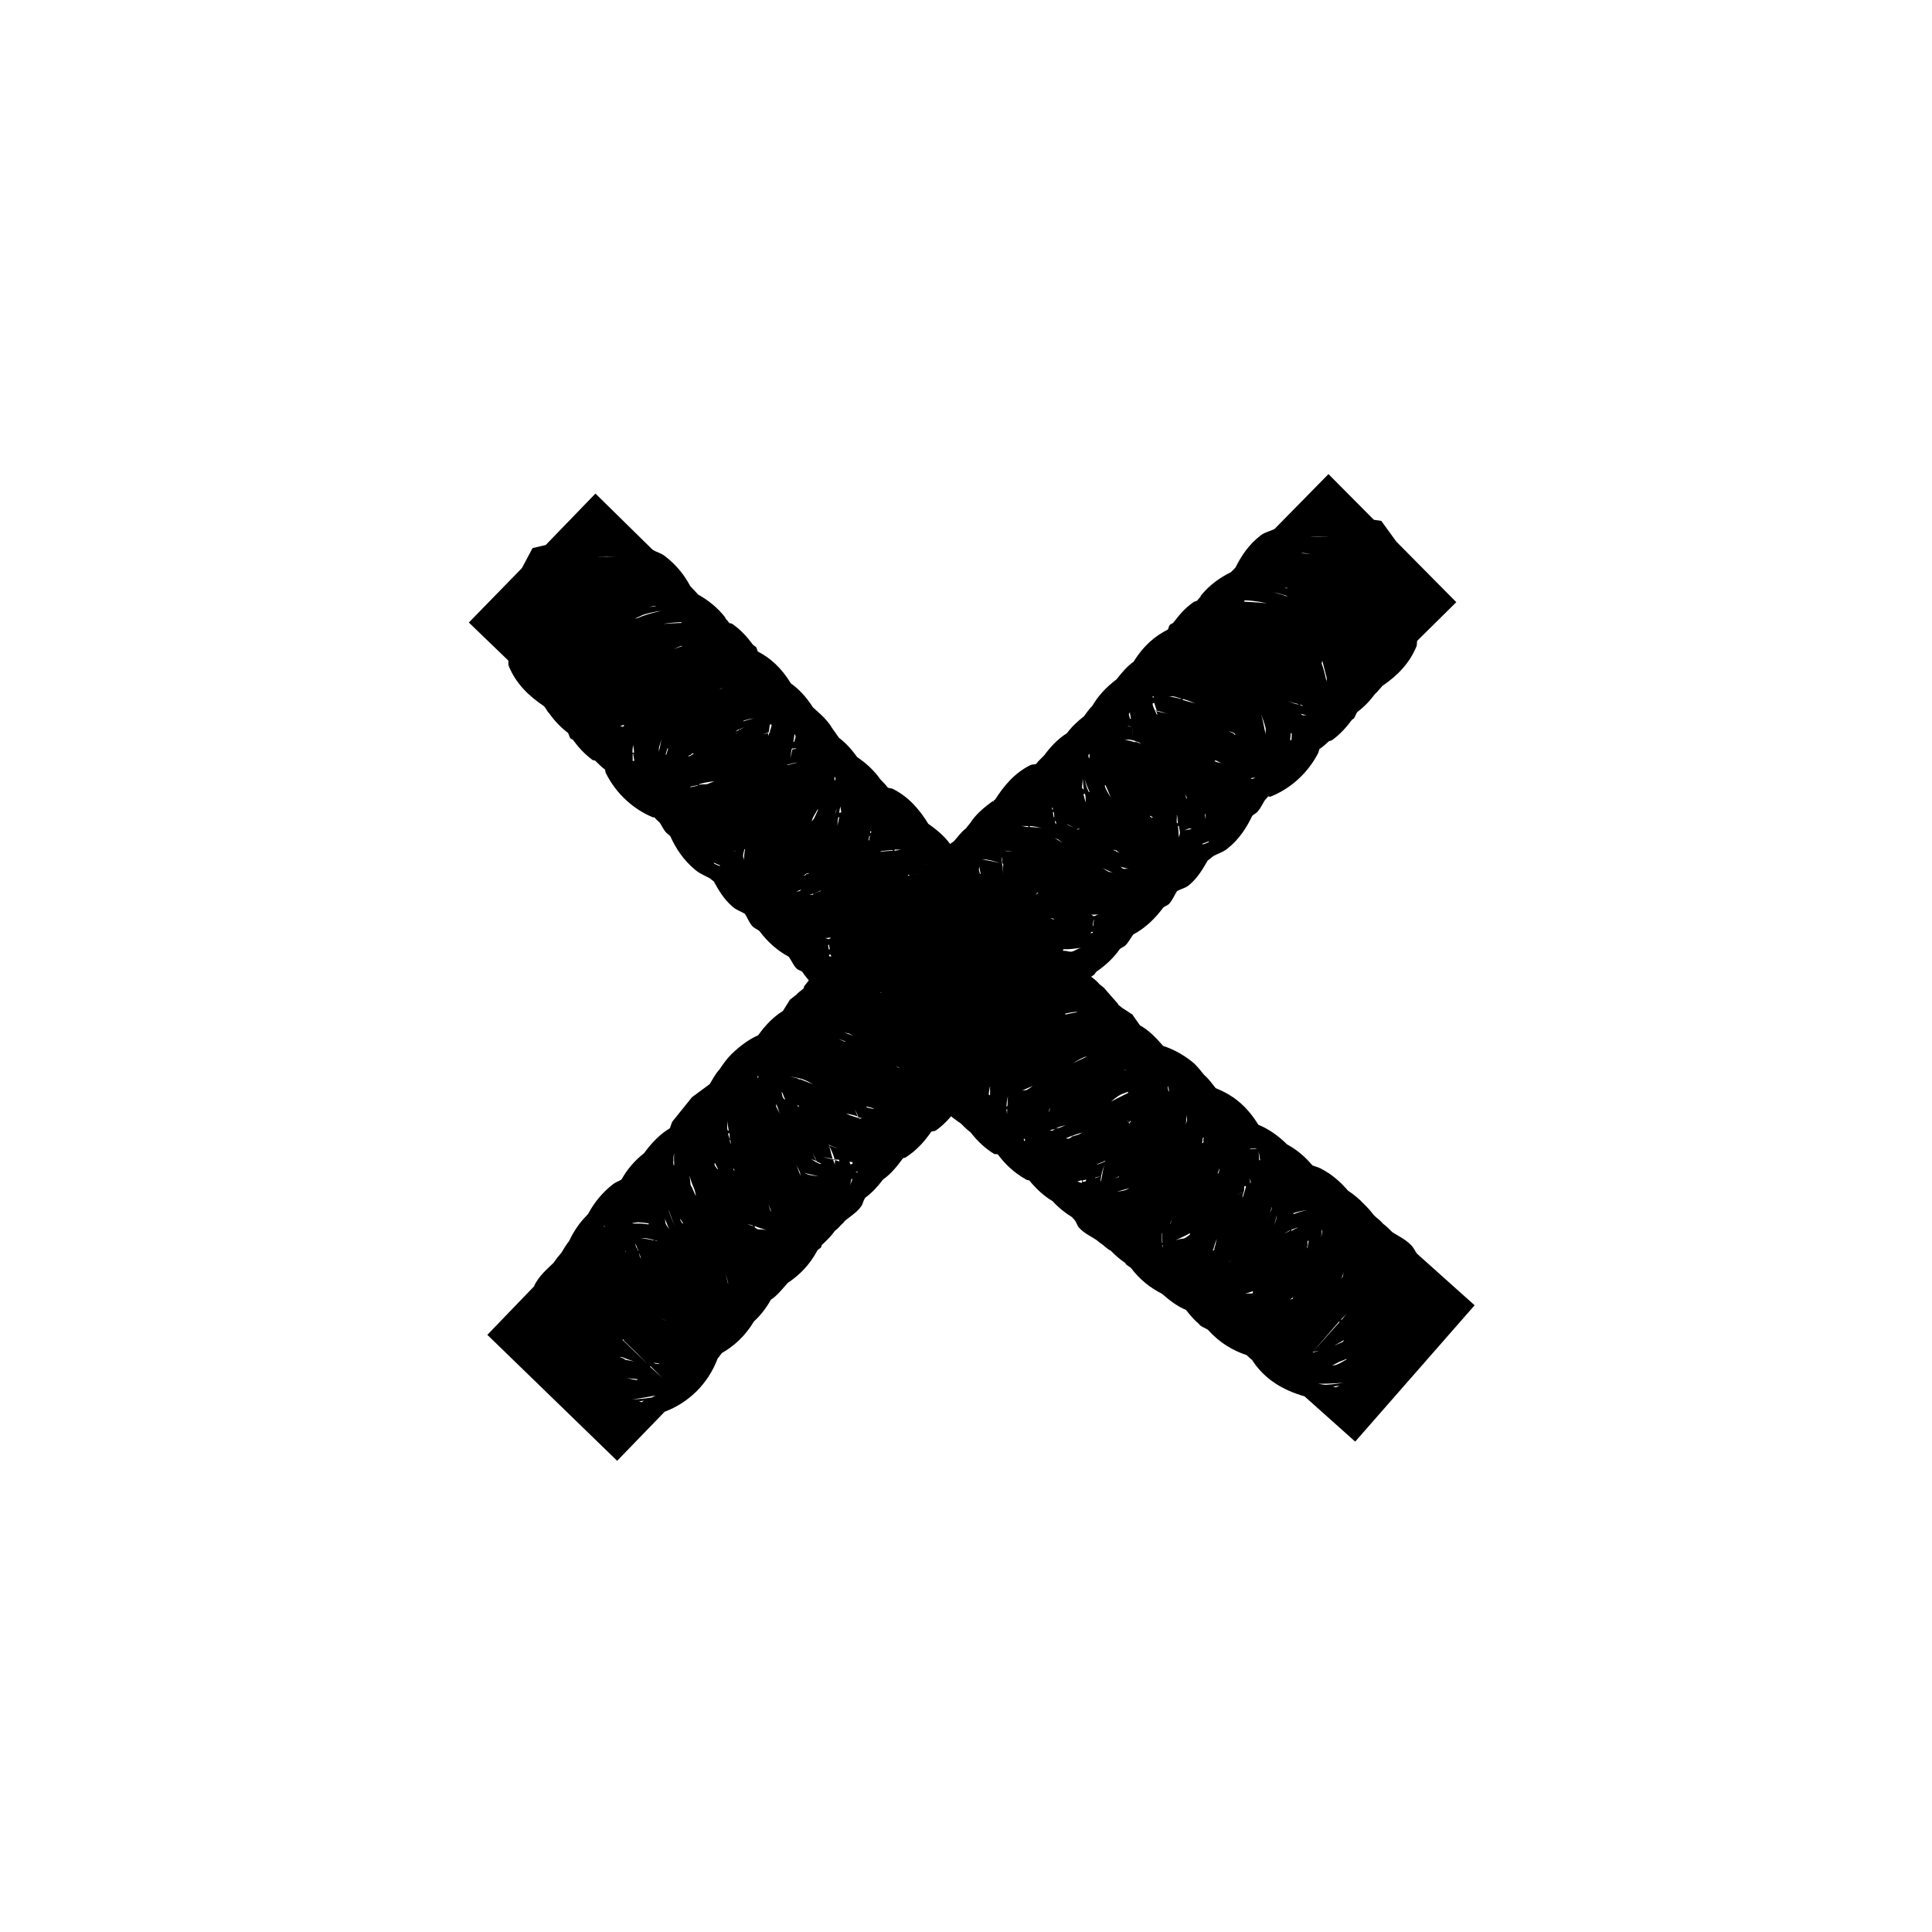 <?xml version="1.0" encoding="UTF-8"?> <svg xmlns="http://www.w3.org/2000/svg" width="64" height="64" viewBox="0 0 64 64" fill="none"><path d="M42.222 17.522C42.086 17.594 41.908 17.625 41.77 17.729C41.362 18.038 41.113 18.428 40.927 18.801L40.775 18.954C40.437 19.124 40.081 19.355 39.774 19.738L39.767 19.77C39.726 19.81 39.693 19.856 39.654 19.898C39.623 19.918 39.575 19.921 39.543 19.942C39.253 20.138 39.052 20.388 38.869 20.626C38.84 20.66 38.779 20.667 38.751 20.703C38.716 20.746 38.714 20.814 38.683 20.857C38.264 21.068 37.881 21.385 37.554 21.918C37.341 22.069 37.171 22.268 36.985 22.507C36.619 22.779 36.365 23.073 36.184 23.384C36.072 23.492 35.993 23.617 35.905 23.731C35.704 23.888 35.512 24.061 35.344 24.287C35.017 24.498 34.787 24.756 34.59 25.023C34.498 25.121 34.4 25.201 34.326 25.304C34.267 25.329 34.19 25.317 34.13 25.347C33.596 25.612 33.244 26.049 32.967 26.485L32.928 26.51C32.912 26.534 32.909 26.564 32.894 26.588L32.908 26.523C32.576 26.759 32.314 26.989 32.135 27.271C32.086 27.33 32.038 27.384 31.996 27.444C31.836 27.562 31.723 27.733 31.599 27.867C31.468 27.957 31.335 28.051 31.21 28.172C31.002 28.335 30.823 28.533 30.661 28.748C30.569 28.808 30.498 28.894 30.41 28.965C30.154 29.139 29.93 29.368 29.716 29.663C29.582 29.748 29.471 29.871 29.34 29.988C29.127 30.111 28.913 30.274 28.708 30.478C28.559 30.628 28.441 30.785 28.337 30.94C28.131 31.08 27.985 31.298 27.807 31.504C27.605 31.659 27.395 31.789 27.247 31.976L27.082 32.109L26.637 32.674L26.623 32.739C26.539 32.815 26.446 32.874 26.373 32.956L26.169 33.115L25.935 33.489C25.637 33.673 25.368 33.94 25.116 34.294C24.818 34.425 24.524 34.636 24.234 34.917C24.07 35.077 23.948 35.257 23.836 35.424C23.698 35.572 23.61 35.749 23.509 35.913L22.924 36.345L22.273 37.154C22.236 37.224 22.221 37.303 22.192 37.373C21.872 37.565 21.59 37.848 21.333 38.205C21.022 38.444 20.783 38.73 20.584 39.077C20.5 39.129 20.399 39.157 20.315 39.222C19.941 39.511 19.675 39.852 19.493 40.196C19.476 40.215 19.463 40.236 19.446 40.254C19.218 40.482 19.016 40.76 18.854 41.109C18.754 41.233 18.675 41.365 18.6 41.495C18.508 41.598 18.422 41.707 18.341 41.829C18.125 42.039 17.87 42.25 17.705 42.572L17.698 42.605L16.144 44.218L20.444 48.391L22.018 46.765C22.804 46.471 23.457 45.85 23.777 44.993C23.83 44.943 23.864 44.876 23.916 44.82C24.311 44.591 24.682 44.265 24.973 43.777C25.187 43.578 25.377 43.342 25.538 43.052C25.747 42.92 25.905 42.709 26.099 42.495C26.488 42.239 26.828 41.892 27.079 41.419C27.114 41.379 27.171 41.355 27.205 41.311L27.219 41.246C27.388 41.09 27.542 40.94 27.662 40.766C27.767 40.699 27.837 40.59 27.939 40.504C27.956 40.485 27.971 40.465 27.986 40.446C28.158 40.294 28.38 40.174 28.534 39.954C28.583 39.883 28.594 39.793 28.635 39.722L28.662 39.677C28.882 39.517 29.07 39.311 29.25 39.075C29.506 38.894 29.708 38.65 29.912 38.371C29.939 38.355 29.977 38.357 30.003 38.34C30.384 38.094 30.647 37.784 30.849 37.489C30.887 37.466 30.955 37.479 30.993 37.453C31.325 37.224 31.551 36.938 31.741 36.665C31.84 36.583 31.93 36.499 32.018 36.403C32.359 36.149 32.641 35.888 32.825 35.578C32.893 35.501 32.996 35.455 33.056 35.373C33.316 35.213 33.506 34.943 33.737 34.657C33.807 34.597 33.867 34.541 33.928 34.478C34.302 34.231 34.672 33.936 34.919 33.506L34.934 33.441C35.102 33.303 35.268 33.17 35.402 33C35.607 32.868 35.774 32.685 35.957 32.476L36.233 32.298C36.269 32.266 36.291 32.218 36.326 32.183C36.641 31.971 36.897 31.72 37.099 31.435C37.151 31.392 37.226 31.369 37.276 31.321C37.39 31.212 37.454 31.069 37.542 30.955C37.941 30.743 38.263 30.43 38.532 30.067C38.586 30.016 38.676 29.998 38.729 29.94C38.846 29.812 38.903 29.653 38.989 29.522C39.111 29.447 39.269 29.422 39.389 29.321C39.68 29.076 39.85 28.776 40.007 28.505C40.076 28.462 40.128 28.407 40.192 28.359C40.335 28.282 40.508 28.231 40.651 28.119C41.051 27.805 41.299 27.41 41.481 27.027C41.535 26.973 41.614 26.942 41.666 26.881C41.762 26.767 41.827 26.623 41.9 26.508C41.941 26.465 41.975 26.423 42.012 26.38L42.077 26.394C42.727 26.138 43.304 25.641 43.661 24.957C43.684 24.913 43.689 24.858 43.709 24.814C43.816 24.741 43.915 24.654 44.018 24.559C44.05 24.538 44.098 24.539 44.13 24.516C44.406 24.315 44.614 24.077 44.784 23.844L44.843 23.806C44.895 23.746 44.912 23.654 44.957 23.593C45.184 23.419 45.374 23.226 45.546 22.992C45.64 22.911 45.711 22.811 45.791 22.723C46.258 22.405 46.684 21.997 46.924 21.409C46.947 21.352 46.928 21.282 46.947 21.227L48.242 19.948L46.253 17.939L45.757 17.255L45.51 17.218L44.007 15.705L42.222 17.522ZM20.887 46.35C21.018 46.361 21.332 46.299 21.728 46.227C21.672 46.245 21.63 46.282 21.577 46.296C21.253 46.348 20.998 46.359 20.887 46.35ZM21.335 46.396C21.309 46.401 21.281 46.443 21.256 46.447C21.225 46.451 21.19 46.422 21.159 46.426C21.218 46.422 21.273 46.403 21.335 46.396ZM21.549 45.255L21.939 45.645L21.529 45.268L21.549 45.255ZM20.736 45.639C20.849 45.67 20.984 45.665 21.132 45.691L21.093 45.716C20.954 45.702 20.837 45.662 20.736 45.639ZM21.642 45.14C21.695 45.152 21.755 45.151 21.823 45.162L21.836 45.182C21.795 45.184 21.757 45.173 21.719 45.174C21.69 45.169 21.667 45.145 21.642 45.14ZM20.678 44.422L21.043 44.773L21.446 45.182L20.633 44.395L20.653 44.383L20.678 44.422ZM20.676 44.981C20.757 45.02 20.87 45.054 21.005 45.103C20.851 45.064 20.731 45.053 20.681 45.033L20.701 45.02L20.676 44.981ZM20.676 44.981L20.701 45.02C20.612 44.985 20.527 44.953 20.514 44.946C20.534 44.956 20.605 44.947 20.676 44.981ZM24.117 42.489L24.122 42.541C24.083 42.385 24.054 42.254 24.018 42.162C24.044 42.228 24.084 42.341 24.117 42.489ZM21.881 43.649C21.939 43.676 22.005 43.728 22.093 43.763C21.996 43.73 21.931 43.671 21.881 43.649ZM20.653 44.383L20.633 44.395L20.621 44.376L20.64 44.363L20.653 44.383ZM28.236 39.059C28.222 39.133 28.175 39.201 28.155 39.279C28.175 39.2 28.191 39.126 28.204 39.052L28.236 39.059ZM28.409 38.808L28.402 38.84L28.338 38.826C28.362 38.824 28.384 38.811 28.409 38.808ZM24.999 40.612C25.1 40.657 25.23 40.7 25.393 40.748C25.252 40.716 25.141 40.733 25.095 40.717C25.062 40.706 25.033 40.675 25.005 40.664L24.999 40.612ZM28.239 38.5L28.244 38.552C28.219 38.551 28.195 38.572 28.173 38.57L28.16 38.55C28.156 38.525 28.146 38.502 28.142 38.479C28.175 38.483 28.204 38.497 28.239 38.5ZM24.772 40.562C24.782 40.567 24.854 40.56 24.934 40.597L24.947 40.617C24.868 40.583 24.797 40.575 24.772 40.562ZM25.459 39.898C25.484 39.945 25.502 40.02 25.534 40.1L25.54 40.152C25.488 40.051 25.486 39.942 25.447 39.878L25.459 39.898ZM27.119 38.969C26.965 38.944 26.839 38.932 26.776 38.911C26.708 38.889 26.669 38.858 26.653 38.851C26.733 38.886 26.903 38.909 27.119 38.969ZM27.449 37.921C27.534 37.958 27.63 37.999 27.746 38.037C27.647 38.012 27.537 37.968 27.461 37.941C27.515 38.051 27.595 38.211 27.649 38.406C27.695 38.419 27.746 38.409 27.798 38.421L27.804 38.473C27.751 38.463 27.708 38.437 27.662 38.425C27.67 38.456 27.644 38.52 27.659 38.594C27.64 38.529 27.617 38.47 27.597 38.411C27.432 38.365 27.312 38.344 27.26 38.321C27.31 38.343 27.43 38.344 27.584 38.392C27.516 38.201 27.504 38.026 27.449 37.921ZM27.597 38.411L27.662 38.425L27.649 38.406L27.584 38.392L27.597 38.411ZM27 38.349C27.01 38.369 27.029 38.417 27.056 38.48C27.104 38.502 27.154 38.525 27.211 38.548L27.159 38.554C27.016 38.502 26.915 38.417 26.856 38.386C26.902 38.411 26.969 38.426 27.043 38.461C26.994 38.369 26.96 38.288 26.924 38.231C26.943 38.265 26.975 38.301 27 38.349ZM26.491 38.816C26.506 38.847 26.506 38.901 26.528 38.959C26.455 38.814 26.423 38.672 26.372 38.586C26.391 38.618 26.44 38.704 26.491 38.816ZM31.042 35.276C31.054 35.349 31.083 35.432 31.09 35.523L31.038 35.529C31.028 35.434 31.024 35.347 31.009 35.269L31.042 35.276ZM21.256 41.681L21.237 41.694C21.238 41.697 21.22 41.678 21.199 41.635C21.188 41.612 21.188 41.557 21.162 41.491C21.21 41.581 21.218 41.663 21.237 41.694L21.316 41.643L21.321 41.696L21.256 41.681ZM28.555 37.042C28.532 37.036 28.502 37.066 28.483 37.06L28.438 37.034L28.426 37.014C28.464 37.032 28.513 37.024 28.555 37.042ZM21.321 41.696L21.316 41.643L21.256 41.681L21.321 41.696ZM28.724 36.655C28.783 36.682 28.858 36.686 28.931 36.717L28.944 36.736C28.852 36.713 28.77 36.706 28.717 36.687L28.704 36.667L28.724 36.655ZM28.445 37.001L28.438 37.034C28.29 36.987 28.176 36.957 28.122 36.931C28.063 36.903 28.019 36.882 27.999 36.87C28.066 36.909 28.247 36.911 28.445 37.001ZM28.42 36.962L28.426 37.014C28.377 36.904 28.34 36.805 28.3 36.732C28.33 36.789 28.38 36.864 28.42 36.962ZM21.708 41.084C21.738 41.093 21.762 41.11 21.786 41.118L21.721 41.104L21.708 41.084ZM22.628 40.521L22.608 40.533C22.591 40.506 22.565 40.472 22.545 40.435C22.536 40.418 22.539 40.389 22.526 40.363C22.563 40.42 22.595 40.474 22.628 40.521ZM22.176 40.728C22.15 40.681 22.086 40.619 22.049 40.531C22.034 40.495 22.044 40.427 22.019 40.355C22.086 40.516 22.131 40.648 22.176 40.728ZM21.417 41.021C21.502 41.035 21.577 41.053 21.643 41.07L21.656 41.09C21.54 41.054 21.389 41.043 21.215 41.011C21.301 41.019 21.373 41.014 21.417 41.021ZM21.044 41.177C21.082 41.269 21.108 41.35 21.144 41.42L21.124 41.432L21.118 41.38L21.068 41.301L21.044 41.177ZM22.147 40.077C22.246 40.334 22.312 40.544 22.366 40.633C22.324 40.562 22.247 40.383 22.166 40.149C22.159 40.129 22.156 40.104 22.147 40.077ZM20.659 41.23C20.688 41.331 20.713 41.416 20.739 41.484L20.714 41.445L20.721 41.413L20.659 41.23ZM22.972 39.324C23.041 39.477 23.045 39.607 23.058 39.631L23.157 39.567C23.125 39.552 23.086 39.544 23.047 39.526C23.082 39.539 23.107 39.553 23.125 39.56C23.222 39.599 23.297 39.627 23.312 39.635C23.286 39.621 23.228 39.601 23.157 39.567L23.058 39.631C23.036 39.591 22.98 39.479 22.92 39.329L22.972 39.324ZM29.663 35.298C29.705 35.322 29.747 35.353 29.798 35.379L29.766 35.372C29.727 35.355 29.694 35.313 29.663 35.298ZM24.309 38.715C24.328 38.744 24.325 38.785 24.34 38.806C24.333 38.796 24.313 38.767 24.289 38.728L24.309 38.715ZM35.819 31.395C35.692 31.421 35.587 31.517 35.485 31.526C35.41 31.532 35.337 31.496 35.271 31.496L35.265 31.444C35.431 31.449 35.606 31.427 35.819 31.395ZM21.159 40.49C21.289 40.498 21.402 40.512 21.49 40.528L21.483 40.56C21.429 40.549 21.368 40.548 21.301 40.538L21.159 40.49ZM33.584 32.47C33.593 32.51 33.613 32.557 33.621 32.613L33.601 32.626C33.588 32.571 33.597 32.516 33.584 32.47ZM28.043 36.202L28.203 35.931L28.242 35.906L28.043 36.202ZM28.043 36.202L28.242 35.906L28.203 35.931L28.043 36.202ZM21.159 40.49L21.301 40.538C21.201 40.523 21.089 40.537 20.963 40.532L20.951 40.513C21.024 40.512 21.094 40.486 21.159 40.49ZM36.205 30.868L36.197 30.9C36.173 30.906 36.15 30.913 36.126 30.919L36.152 30.873L36.205 30.868ZM35.265 31.444L35.271 31.496L35.219 31.502L35.213 31.45L35.265 31.444ZM22.972 39.324L22.92 39.329L22.882 39.27C22.863 39.217 22.872 39.094 22.836 38.938C22.882 39.092 22.925 39.218 22.972 39.324ZM35.077 31.454L35.07 31.486C35.04 31.484 35.012 31.488 34.985 31.485L34.972 31.465C35.005 31.469 35.04 31.45 35.077 31.454ZM23.688 38.529C23.72 38.6 23.752 38.662 23.782 38.719L23.762 38.732C23.744 38.689 23.692 38.645 23.674 38.594L23.668 38.542L23.688 38.529ZM36.142 30.295C36.217 30.308 36.301 30.289 36.396 30.299C36.336 30.297 36.278 30.352 36.233 30.348C36.2 30.345 36.173 30.299 36.142 30.295ZM36.237 30.485C36.236 30.539 36.22 30.599 36.214 30.666L36.194 30.679C36.2 30.601 36.224 30.531 36.224 30.465L36.237 30.485ZM26.443 36.617L26.468 36.657L26.448 36.67L26.423 36.63L26.443 36.617ZM40.044 27.869L40.037 27.901C39.969 27.932 39.9 27.951 39.834 27.976L39.841 27.943C39.909 27.918 39.976 27.9 40.044 27.869ZM26.443 36.617L26.423 36.63L26.41 36.61L26.443 36.617ZM20.032 40.602L20.025 40.634L20.006 40.647L20.013 40.614L20.032 40.602ZM25.709 36.56C25.77 36.689 25.794 36.813 25.84 36.894C25.81 36.838 25.752 36.753 25.708 36.644C25.703 36.633 25.723 36.597 25.709 36.56ZM24.194 37.757L24.206 37.861L24.198 37.894C24.188 37.862 24.188 37.819 24.174 37.77L24.194 37.757ZM32.605 32.291L32.618 32.311C32.563 32.28 32.517 32.264 32.496 32.25L32.605 32.291ZM24.159 37.529C24.176 37.605 24.164 37.677 24.182 37.738L24.169 37.718C24.156 37.668 24.132 37.617 24.12 37.555L24.159 37.529ZM26.16 35.657C26.346 35.691 26.499 35.721 26.581 35.748C26.769 35.814 26.895 35.901 26.948 35.93C26.887 35.895 26.721 35.836 26.496 35.747L26.457 35.773L26.464 35.74C26.372 35.705 26.27 35.689 26.16 35.657ZM32.739 32.066L32.732 32.098L32.739 32.066ZM25.91 36.18C25.95 36.271 25.975 36.355 26.011 36.422L25.978 36.415C25.967 36.39 25.939 36.364 25.927 36.336C25.913 36.302 25.911 36.249 25.891 36.192L25.91 36.18ZM39.407 27.442L39.472 27.456L39.452 27.469C39.371 27.475 39.289 27.504 39.224 27.504C39.28 27.504 39.345 27.446 39.407 27.442ZM24.141 37.457L24.096 37.431C24.082 37.338 24.099 37.236 24.094 37.125C24.105 37.248 24.12 37.355 24.141 37.457ZM22.334 38.592L22.314 38.604C22.314 38.571 22.303 38.536 22.303 38.5C22.318 38.426 22.299 38.343 22.32 38.266L22.334 38.202C22.32 38.346 22.331 38.475 22.334 38.592ZM34.892 30.43L34.917 30.47C34.872 30.448 34.827 30.427 34.795 30.409L34.892 30.43ZM39.051 27.365C39.061 27.436 39.081 27.511 39.086 27.593C39.089 27.64 39.05 27.695 39.051 27.755C39.04 27.607 39.041 27.477 39.019 27.358L39.051 27.365ZM37.402 28.788C37.319 28.763 37.24 28.792 37.201 28.778L37.143 28.731L37.13 28.712C37.203 28.744 37.299 28.751 37.402 28.788ZM39.935 26.963C39.933 27.007 39.944 27.053 39.939 27.1L39.932 27.132C39.935 27.077 39.916 27.028 39.915 26.976L39.935 26.963ZM36.512 28.747C36.601 28.795 36.721 28.849 36.867 28.909C36.801 28.887 36.749 28.885 36.738 28.881C36.641 28.845 36.574 28.777 36.512 28.747ZM41.606 25.749C41.56 25.759 41.519 25.798 41.475 25.805L41.43 25.778C41.488 25.772 41.544 25.759 41.606 25.749ZM28.114 34.233C28.181 34.261 28.238 34.298 28.281 34.32C28.207 34.279 28.086 34.255 27.952 34.198C28.03 34.225 28.092 34.224 28.114 34.233ZM27.753 34.409C27.846 34.438 27.932 34.467 28.005 34.498L27.986 34.51C27.897 34.464 27.791 34.424 27.676 34.375C27.703 34.383 27.736 34.404 27.753 34.409ZM38.992 27.013C39.011 27.081 39.002 27.173 39.02 27.273L38.987 27.266C38.965 27.164 39 27.064 38.979 26.993L38.992 27.013ZM37.092 28.262C37.034 28.235 36.992 28.214 36.97 28.202L36.957 28.182L36.977 28.169C37.013 28.192 37.044 28.234 37.092 28.262ZM35.128 29.108L35.193 29.122L35.252 29.084L35.225 29.129L35.439 29.158L35.366 29.261L35.075 29.198L35.193 29.122L35.128 29.108L34.3 29.64L34.366 29.57L34.399 29.577L35.128 29.108ZM42.788 24.292C42.786 24.344 42.791 24.401 42.785 24.461L42.771 24.526L42.738 24.519C42.742 24.434 42.757 24.358 42.755 24.285L42.788 24.292ZM35.236 29.233L35.366 29.261L35.439 29.158L35.225 29.129L35.236 29.233ZM30.411 32.086L30.547 32.166L30.435 32.21C30.509 32.244 30.568 32.277 30.603 32.297C30.566 32.273 30.504 32.25 30.435 32.21L30.416 32.223L30.371 32.196L30.435 32.21L30.411 32.086ZM36.977 28.169L36.957 28.182C36.935 28.17 36.903 28.174 36.892 28.168L36.88 28.148C36.9 28.162 36.946 28.15 36.977 28.169ZM35.075 29.198L35.236 29.233L35.252 29.084L35.075 29.198ZM25.126 35.653L25.112 35.718L25.099 35.698L25.093 35.646L25.126 35.653ZM30.435 32.21L30.547 32.166L30.411 32.086L30.435 32.21ZM39.263 26.308L39.276 26.328C39.29 26.362 39.305 26.399 39.32 26.439L39.3 26.452C39.28 26.403 39.282 26.349 39.263 26.308ZM29.175 32.937L29.195 32.924C29.204 32.953 29.185 32.987 29.194 33.009C29.184 32.981 29.173 32.951 29.163 32.917L29.175 32.937ZM31.79 31.283L31.802 31.303L31.783 31.315L31.77 31.296L31.79 31.283ZM31.573 31.422L31.553 31.435C31.54 31.411 31.518 31.387 31.503 31.356L31.497 31.304C31.523 31.348 31.55 31.386 31.573 31.422ZM29.153 32.729C29.169 32.791 29.186 32.844 29.202 32.892L29.169 32.885C29.154 32.835 29.135 32.782 29.12 32.721L29.153 32.729ZM38.107 27.024C38.136 27.04 38.164 27.061 38.197 27.078L38.145 27.083C38.122 27.073 38.108 27.047 38.088 27.037L38.107 27.024ZM30.887 31.613L30.952 31.627C30.884 31.588 30.774 31.581 30.668 31.531C30.765 31.562 30.84 31.593 30.887 31.613ZM31.16 31.214C31.247 31.248 31.308 31.278 31.315 31.282C31.277 31.262 31.189 31.244 31.096 31.2L31.083 31.18C31.116 31.192 31.142 31.207 31.16 31.214ZM43.097 23.647C43.156 23.656 43.218 23.683 43.291 23.689C43.241 23.688 43.195 23.697 43.155 23.694L43.11 23.667L43.097 23.647ZM29.102 32.26C29.12 32.429 29.128 32.571 29.16 32.696L29.108 32.702C29.099 32.666 29.071 32.629 29.064 32.591C29.049 32.512 29.079 32.394 29.069 32.253L29.102 32.26ZM38.835 26.249L38.697 26.338L38.555 26.29L38.835 26.249ZM41.77 23.665C41.808 23.75 41.875 23.916 41.926 24.122C41.939 24.176 41.914 24.255 41.928 24.343C41.862 24.006 41.811 23.756 41.77 23.665ZM40.27 25.187C40.328 25.213 40.39 25.252 40.47 25.282C40.401 25.261 40.344 25.259 40.308 25.246C40.28 25.236 40.255 25.222 40.23 25.213L40.27 25.187ZM32.298 30.427C32.177 30.357 31.976 30.291 31.736 30.203C31.83 30.228 31.912 30.234 31.963 30.252C32.101 30.302 32.216 30.384 32.298 30.427ZM38.697 26.338L38.835 26.249L38.555 26.29L38.697 26.338ZM28.395 32.937L28.408 32.957C28.287 32.939 28.156 32.94 28.005 32.937L28.019 32.873C28.158 32.871 28.282 32.923 28.395 32.937ZM43.173 23.375L43.121 23.381L43.076 23.354L43.063 23.335C43.101 23.343 43.133 23.369 43.173 23.375ZM42.662 23.23C42.758 23.264 42.868 23.29 42.998 23.321L43.011 23.34C42.873 23.315 42.762 23.263 42.662 23.23ZM32.441 30C32.478 30.017 32.501 30.06 32.512 30.066C32.473 30.043 32.289 29.997 32.04 29.896C32.237 29.943 32.385 29.974 32.441 30ZM28.316 32.598L28.336 32.585L28.349 32.605C28.262 32.606 28.172 32.635 28.068 32.646L28.088 32.633C28.169 32.622 28.247 32.602 28.316 32.598ZM43.949 22.459C43.954 22.495 43.936 22.536 43.94 22.575C43.895 22.34 43.845 22.145 43.781 21.981L43.802 21.884L43.949 22.459ZM29.4 31.901L29.368 31.893C29.359 31.844 29.357 31.792 29.351 31.737C29.354 31.699 29.354 31.661 29.359 31.62C29.371 31.723 29.382 31.813 29.4 31.901ZM32.313 29.497C32.326 29.541 32.325 29.584 32.337 29.621C32.328 29.586 32.303 29.552 32.293 29.51L32.3 29.477L32.313 29.497ZM40.889 24.287L40.927 24.346L40.895 24.339L40.87 24.3L40.889 24.287ZM40.669 24.206C40.716 24.237 40.807 24.238 40.889 24.287L40.87 24.3C40.774 24.253 40.701 24.225 40.669 24.206ZM35.007 27.793L35.039 27.799L35.2 27.919L34.929 27.759C34.965 27.775 34.994 27.787 35.007 27.793ZM35.366 27.311C35.512 27.376 35.621 27.45 35.668 27.478L35.688 27.466L35.78 27.435L35.701 27.485C35.616 27.427 35.477 27.384 35.333 27.304L35.366 27.311ZM32.687 28.476C32.898 28.507 33.069 28.576 33.199 28.621C33.19 28.548 33.186 28.468 33.183 28.38C33.188 28.406 33.196 28.429 33.201 28.452C33.207 28.499 33.199 28.545 33.206 28.589L33.231 28.628C33.242 28.664 33.226 28.7 33.23 28.713C33.224 28.695 33.218 28.667 33.211 28.641C33.233 28.773 33.215 28.895 33.238 28.986C33.222 28.923 33.219 28.792 33.199 28.621C33.035 28.561 32.801 28.511 32.519 28.473C32.584 28.479 32.646 28.47 32.687 28.476ZM40.141 24.294L39.951 24.389L40.005 24.299L40.141 24.294ZM39.951 24.389L40.141 24.294L40.005 24.299L39.951 24.389ZM36.616 26.005C36.719 26.202 36.767 26.373 36.81 26.437C36.799 26.42 36.772 26.381 36.747 26.339C36.72 26.292 36.666 26.207 36.614 26.09L36.596 26.018L36.616 26.005ZM32.437 28.693C32.449 28.783 32.468 28.863 32.485 28.941L32.465 28.954C32.457 28.907 32.434 28.861 32.428 28.81C32.425 28.777 32.44 28.736 32.437 28.693ZM34.989 27.246L34.975 27.311C34.967 27.29 34.957 27.259 34.944 27.219L34.952 27.187L34.989 27.246ZM33.277 28.18C33.391 28.19 33.492 28.195 33.576 28.211C33.509 28.198 33.429 28.205 33.342 28.194L33.277 28.18ZM37.874 25.363L37.828 25.42L37.763 25.406L37.874 25.363ZM35.941 26.299C35.979 26.426 35.951 26.55 35.975 26.612C35.956 26.563 35.923 26.451 35.889 26.305L35.941 26.299ZM37.828 25.42L37.874 25.363L37.763 25.406L37.828 25.42ZM34.117 27.362C34.289 27.375 34.428 27.411 34.525 27.434C34.415 27.408 34.273 27.41 34.109 27.394L34.117 27.362ZM34.911 26.907C34.926 26.962 34.912 27.018 34.928 27.063L34.908 27.076C34.895 27.026 34.889 26.967 34.878 26.9L34.911 26.907ZM35.93 25.805C35.986 25.987 36.045 26.13 36.092 26.23L36.072 26.243C36.054 26.203 36.023 26.149 36.003 26.093C35.981 26.032 35.96 25.933 35.93 25.805ZM33.811 27.363C33.901 27.361 33.986 27.363 34.064 27.367L34.057 27.4C33.979 27.394 33.899 27.363 33.811 27.363ZM37.705 24.58C37.75 24.597 37.778 24.639 37.808 24.653C37.775 24.638 37.736 24.613 37.685 24.592L37.705 24.58ZM34.874 26.763L34.88 26.815L34.847 26.808L34.861 26.743L34.874 26.763ZM35.865 25.791C35.885 25.927 35.877 26.047 35.905 26.156L35.847 26.11C35.835 26.031 35.869 25.922 35.865 25.791ZM37.641 24.566L37.705 24.58L37.685 24.592L37.621 24.578L37.641 24.566ZM39.185 23.154C39.378 23.207 39.528 23.272 39.624 23.317C39.528 23.27 39.366 23.249 39.178 23.186L39.185 23.154ZM38.24 23.288C38.262 23.385 38.296 23.464 38.32 23.543C38.48 23.574 38.607 23.626 38.702 23.66C38.598 23.621 38.461 23.595 38.301 23.556C38.314 23.597 38.332 23.631 38.344 23.667L38.312 23.66C38.281 23.562 38.205 23.459 38.181 23.326L38.188 23.294L38.24 23.288ZM37.595 24.539L37.641 24.566L37.621 24.578L37.588 24.571L37.595 24.539ZM37.433 24.504C37.49 24.519 37.548 24.523 37.595 24.539L37.601 24.591C37.5 24.553 37.376 24.529 37.232 24.494C37.312 24.509 37.39 24.492 37.433 24.504ZM37.395 24.054C37.43 24.059 37.462 24.07 37.492 24.076C37.527 24.224 37.53 24.353 37.564 24.447C37.532 24.353 37.522 24.225 37.492 24.076C37.448 24.067 37.397 24.068 37.343 24.06L37.395 24.054ZM38.712 23.068C38.778 23.075 38.836 23.064 38.881 23.071C38.966 23.085 39.044 23.121 39.12 23.14L39.133 23.16C39.006 23.119 38.867 23.096 38.712 23.068ZM36.092 25.06L36.078 25.125L36.065 25.105L36.059 25.053L36.092 25.06ZM36.093 24.976C36.095 25.005 36.089 25.032 36.092 25.06L36.059 25.053L36.047 25.034L36.073 24.988L36.093 24.976ZM38.268 23.549L38.301 23.556L38.32 23.543L38.288 23.536L38.268 23.549ZM37.464 23.815L37.432 23.808C37.427 23.761 37.398 23.715 37.395 23.664C37.394 23.64 37.429 23.614 37.429 23.587C37.434 23.669 37.453 23.74 37.464 23.815ZM38.205 23.06L38.23 23.099L38.178 23.105L38.185 23.073L38.205 23.06ZM42.581 19.465C42.615 19.473 42.647 19.478 42.678 19.486C42.653 19.478 42.621 19.493 42.593 19.485L42.666 19.772C42.562 19.722 42.388 19.679 42.175 19.614C42.332 19.649 42.45 19.682 42.512 19.704L42.399 19.442C42.463 19.457 42.525 19.449 42.581 19.465ZM42.576 19.718C42.612 19.733 42.639 19.76 42.666 19.772L42.593 19.485L42.581 19.465L42.576 19.718ZM42.512 19.704L42.576 19.718L42.581 19.465C42.525 19.452 42.464 19.453 42.399 19.442L42.512 19.704ZM42.006 20.002C41.887 19.961 41.595 19.956 41.208 19.93L41.234 19.885C41.61 19.902 41.889 19.962 42.006 20.002ZM43.152 18.317C43.277 18.326 43.382 18.351 43.463 18.368C43.376 18.348 43.251 18.339 43.1 18.323L43.152 18.317ZM43.388 17.775C43.803 17.751 44.117 17.779 44.214 17.801C44.024 17.758 43.728 17.777 43.388 17.775Z" fill="black"></path><path d="M21.627 18.219C21.751 18.288 21.9 18.324 22.025 18.42C22.407 18.713 22.679 19.059 22.862 19.411L23.13 19.698C23.435 19.87 23.749 20.102 24.023 20.451L24.031 20.483C24.079 20.531 24.115 20.586 24.159 20.637C24.185 20.654 24.227 20.646 24.252 20.663C24.543 20.865 24.758 21.109 24.938 21.352C24.966 21.385 25.022 21.407 25.049 21.442C25.079 21.481 25.077 21.542 25.104 21.582C25.514 21.794 25.882 22.118 26.2 22.64C26.474 22.834 26.712 23.092 26.933 23.436C27.194 23.666 27.423 23.871 27.567 24.122L27.791 24.439C28.017 24.61 28.212 24.825 28.396 25.081C28.721 25.299 28.971 25.544 29.163 25.816C29.25 25.912 29.342 25.993 29.411 26.092C29.461 26.114 29.526 26.108 29.576 26.133C30.12 26.406 30.477 26.843 30.751 27.29C31.081 27.52 31.338 27.749 31.519 28.025C31.607 28.129 31.718 28.206 31.786 28.313C31.913 28.414 32.001 28.543 32.103 28.656C32.223 28.74 32.329 28.848 32.444 28.958C32.642 29.112 32.812 29.299 32.97 29.502C33.083 29.572 33.174 29.672 33.281 29.76C33.521 29.925 33.735 30.134 33.938 30.405C34.128 30.522 34.31 30.674 34.49 30.856C34.635 30.951 34.784 31.051 34.924 31.184C35.091 31.343 35.234 31.503 35.348 31.67C35.525 31.787 35.658 31.96 35.816 32.126C36.04 32.282 36.267 32.418 36.43 32.611L36.561 32.713L37.035 33.254L37.044 33.285C37.087 33.321 37.133 33.35 37.174 33.387L37.509 33.605L37.762 33.966C38.041 34.116 38.279 34.359 38.532 34.648C38.841 34.748 39.164 34.913 39.48 35.163C39.652 35.299 39.771 35.469 39.896 35.616C40.044 35.744 40.155 35.9 40.271 36.046C40.46 36.124 40.66 36.218 40.852 36.352C41.235 36.617 41.493 36.949 41.684 37.258C42.016 37.395 42.336 37.612 42.635 37.909C42.962 38.086 43.233 38.319 43.478 38.607C43.564 38.641 43.658 38.661 43.746 38.706C44.128 38.901 44.415 39.164 44.65 39.438C44.846 39.57 45.018 39.709 45.162 39.865C45.282 39.981 45.399 40.104 45.508 40.252C45.606 40.351 45.728 40.425 45.807 40.531C45.922 40.613 46.02 40.717 46.127 40.821C46.333 40.95 46.57 41.059 46.764 41.266C46.836 41.344 46.878 41.448 46.938 41.528L48.849 43.239L44.893 47.755L43.213 46.255C42.525 46.06 41.889 45.701 41.474 45.046C41.407 45.006 41.36 44.938 41.294 44.889C40.85 44.742 40.407 44.49 40.017 44.053C39.938 43.995 39.83 43.97 39.753 43.901L39.703 43.846C39.551 43.72 39.422 43.562 39.287 43.393C39.013 43.281 38.759 43.091 38.488 42.855C38.106 42.662 37.757 42.391 37.464 42.001C37.411 41.956 37.344 41.926 37.293 41.876L37.284 41.844C37.097 41.717 36.936 41.579 36.793 41.428C36.667 41.374 36.575 41.256 36.45 41.178C36.414 41.147 36.373 41.122 36.339 41.088C36.152 40.958 35.92 40.864 35.743 40.667C35.684 40.6 35.66 40.496 35.609 40.428C35.574 40.392 35.543 40.355 35.51 40.318C35.28 40.178 35.066 40.006 34.868 39.789C34.581 39.621 34.334 39.389 34.097 39.106C34.07 39.092 34.032 39.095 34.004 39.08C33.578 38.845 33.28 38.543 33.053 38.24C33.02 38.222 32.961 38.243 32.928 38.223C32.594 38.018 32.351 37.763 32.149 37.508C32.032 37.421 31.934 37.321 31.829 37.217C31.467 36.972 31.171 36.713 30.971 36.403C30.891 36.319 30.802 36.249 30.733 36.159C30.473 36.01 30.259 35.782 30.023 35.511C29.923 35.431 29.85 35.343 29.765 35.255C29.399 35.016 29.035 34.737 28.788 34.32L28.77 34.256C28.583 34.106 28.42 33.944 28.273 33.756C28.099 33.642 27.941 33.51 27.782 33.34C27.683 33.252 27.572 33.187 27.491 33.093C27.461 33.067 27.43 33.043 27.401 33.015C27.052 32.791 26.791 32.502 26.575 32.192C26.523 32.148 26.442 32.137 26.392 32.087C26.275 31.974 26.22 31.815 26.13 31.695C25.742 31.485 25.422 31.197 25.159 30.844C25.094 30.783 24.989 30.754 24.926 30.684C24.814 30.557 24.759 30.4 24.676 30.271C24.549 30.192 24.394 30.147 24.269 30.039C23.973 29.781 23.799 29.479 23.644 29.196C23.596 29.164 23.558 29.128 23.513 29.094C23.363 29.012 23.194 28.947 23.045 28.827C22.64 28.499 22.381 28.094 22.204 27.699C22.156 27.648 22.091 27.611 22.044 27.554C21.97 27.462 21.921 27.352 21.861 27.26C21.796 27.194 21.729 27.139 21.672 27.071L21.64 27.08C20.993 26.815 20.42 26.308 20.073 25.618C20.053 25.578 20.056 25.529 20.038 25.49C19.923 25.41 19.828 25.304 19.718 25.199C19.694 25.182 19.65 25.192 19.625 25.173C19.357 24.973 19.146 24.739 18.98 24.508C18.96 24.486 18.918 24.484 18.898 24.461C18.855 24.41 18.852 24.33 18.814 24.278C18.571 24.092 18.368 23.879 18.189 23.624C18.118 23.56 18.085 23.463 18.023 23.395C17.54 23.072 17.09 22.658 16.848 22.049C16.828 21.997 16.854 21.931 16.837 21.88L15.531 20.622L17.289 18.819L17.641 18.156L18.077 18.054L19.725 16.35L21.627 18.219ZM44.561 45.784C44.425 45.825 44.092 45.836 43.666 45.84C43.756 45.851 43.834 45.871 43.916 45.874C44.222 45.857 44.452 45.817 44.561 45.784ZM44.154 45.929C44.186 45.928 44.218 45.958 44.247 45.956C44.296 45.952 44.341 45.906 44.387 45.9C44.311 45.913 44.237 45.922 44.154 45.929ZM44.357 43.778L43.483 44.79L43.471 44.81L43.483 44.79L43.503 44.802C43.591 44.767 43.68 44.764 43.727 44.741C43.676 44.766 43.574 44.752 43.483 44.79L44.378 43.79L44.357 43.778ZM44.523 44.386C44.453 44.441 44.334 44.493 44.198 44.578L44.346 45.121C44.273 45.154 44.205 45.203 44.119 45.235C44.164 45.223 44.206 45.229 44.236 45.22C44.389 45.172 44.514 45.079 44.614 45.031L44.593 45.02C44.522 45.057 44.437 45.081 44.346 45.121L44.198 44.578C44.338 44.509 44.447 44.474 44.488 44.447L44.523 44.386ZM35.955 39.681C35.98 39.764 36.022 39.842 36.057 39.928C36.023 39.841 35.979 39.764 35.955 39.681ZM38.493 41.239C38.497 41.271 38.514 41.301 38.519 41.335C38.516 41.306 38.516 41.278 38.514 41.251L38.493 41.239ZM41.238 42.86C41.338 42.833 41.442 42.861 41.491 42.843L41.502 42.822L41.505 42.77C41.429 42.808 41.336 42.82 41.238 42.86ZM38.493 40.861C38.492 40.954 38.483 41.063 38.496 41.187L38.508 41.166C38.498 41.041 38.502 40.933 38.505 40.841L38.493 40.861ZM39.417 40.849C39.321 40.911 39.155 40.991 38.932 41.085C39.077 41.034 39.196 41.039 39.24 41.018C39.312 40.983 39.366 40.93 39.415 40.901L39.417 40.849ZM35.67 39.141C35.73 39.137 35.788 39.187 35.836 39.181L35.847 39.161L35.83 39.097C35.776 39.106 35.728 39.134 35.67 39.141ZM35.85 39.109L35.879 39.152C35.913 39.147 35.943 39.132 35.975 39.126L35.978 39.074C35.935 39.083 35.896 39.1 35.85 39.109ZM40.871 41.706C40.828 41.74 40.752 41.761 40.676 41.811C40.757 41.763 40.829 41.737 40.871 41.706ZM42.848 42.97C42.814 42.998 42.767 43.022 42.718 43.058C42.759 43.032 42.804 43.038 42.813 43.032L42.848 42.97ZM40.31 41.035C40.301 41.056 40.276 41.11 40.249 41.189C40.239 41.221 40.219 41.288 40.197 41.375L40.173 41.416L40.194 41.427L40.206 41.407C40.199 41.436 40.186 41.466 40.179 41.5C40.192 41.46 40.205 41.423 40.217 41.387L40.249 41.378L40.229 41.366L40.217 41.387C40.276 41.215 40.29 41.08 40.31 41.035ZM33.911 37.731L33.928 37.795L33.96 37.786L33.943 37.722L33.911 37.731ZM38.842 40.25C38.825 40.3 38.8 40.392 38.775 40.509L38.772 40.562C38.796 40.481 38.794 40.403 38.816 40.343L38.842 40.25ZM36.984 39.486C37.122 39.451 37.235 39.443 37.292 39.419C37.359 39.392 37.397 39.36 37.411 39.352C37.339 39.391 37.179 39.414 36.984 39.486ZM36.594 38.562C36.562 38.659 36.506 38.789 36.478 38.954C36.422 38.977 36.357 38.983 36.286 39.007L36.275 39.027C36.353 39.004 36.417 38.978 36.478 38.954C36.472 38.99 36.466 39.041 36.461 39.079C36.458 39.096 36.47 39.126 36.467 39.164C36.51 38.906 36.546 38.696 36.594 38.562ZM44.613 43.519L44.424 43.708L44.445 43.72L44.535 43.609L44.613 43.519ZM36.87 39.071L36.879 39.103L36.87 39.071ZM36.903 39.062C36.961 39.035 37.01 39.01 37.054 38.986L37.062 39.018L37.065 38.966C37.018 38.994 36.966 39.029 36.903 39.062ZM33.335 36.755L33.344 36.786C33.345 36.819 33.355 36.865 33.358 36.903C33.358 36.848 33.365 36.797 33.367 36.746L33.335 36.755ZM36.6 38.457C36.534 38.494 36.448 38.516 36.353 38.559L36.341 38.579C36.454 38.539 36.548 38.505 36.62 38.469L36.6 38.457ZM33.379 36.348C33.368 36.436 33.341 36.537 33.341 36.65L33.373 36.641C33.381 36.526 33.375 36.421 33.39 36.327L33.379 36.348ZM34.777 37.443L34.85 37.458C34.894 37.445 34.932 37.403 34.969 37.391C34.913 37.417 34.842 37.416 34.777 37.443ZM32.753 36.261L32.794 36.284L32.797 36.231L32.753 36.261ZM35.297 37.713C35.334 37.702 35.377 37.728 35.402 37.719C35.446 37.704 35.484 37.668 35.521 37.652L35.513 37.62C35.449 37.655 35.375 37.677 35.297 37.713ZM32.788 36.011C32.779 36.083 32.757 36.166 32.753 36.261L32.797 36.231C32.803 36.143 32.789 36.062 32.8 35.99L32.788 36.011ZM30.52 34.877L30.468 34.874C30.492 34.882 30.517 34.882 30.541 34.889L30.52 34.877ZM35.013 37.362L35.001 37.382C35.048 37.365 35.097 37.36 35.129 37.347C35.245 37.299 35.331 37.261 35.344 37.254C35.279 37.292 35.14 37.299 35.013 37.362ZM35.501 37.641L35.489 37.661C35.609 37.614 35.711 37.596 35.757 37.571C35.817 37.538 35.86 37.514 35.876 37.504C35.82 37.54 35.666 37.552 35.501 37.641ZM34.751 36.78C34.745 36.798 34.744 36.827 34.736 36.853C34.761 36.792 34.779 36.739 34.797 36.699C34.791 36.714 34.765 36.739 34.751 36.78ZM44.435 42.365C44.444 42.34 44.472 42.316 44.482 42.284C44.491 42.254 44.496 42.201 44.511 42.139C44.483 42.224 44.461 42.301 44.435 42.365ZM34.218 35.964C34.135 36.014 34.002 36.057 33.852 36.132C33.911 36.11 33.973 36.121 34.001 36.109C34.114 36.058 34.181 35.986 34.218 35.964ZM43.351 41.098L43.319 41.107C43.3 41.163 43.325 41.225 43.31 41.264L43.223 41.322L43.284 41.357C43.288 41.346 43.309 41.328 43.319 41.296C43.328 41.265 43.333 41.191 43.351 41.098ZM43.284 41.357L43.223 41.322L43.31 41.264C43.3 41.299 43.288 41.346 43.284 41.357ZM42.202 40.604C42.221 40.554 42.253 40.47 42.278 40.377C42.286 40.347 42.285 40.304 42.295 40.252C42.255 40.402 42.233 40.526 42.202 40.604ZM42.74 40.749C42.647 40.796 42.58 40.846 42.534 40.874C42.579 40.846 42.648 40.815 42.729 40.77L42.74 40.749ZM42.045 40.218C42.019 40.3 42.024 40.38 42.002 40.436C42.022 40.38 42.022 40.303 42.045 40.218ZM41.225 39.291C41.207 39.355 41.222 39.419 41.205 39.468C41.109 39.519 41.04 39.553 41.01 39.572L40.967 39.602L41.161 39.686C41.168 39.67 41.175 39.628 41.188 39.593L41.167 39.581C41.151 39.623 41.166 39.674 41.161 39.686L40.967 39.602C41.024 39.558 41.114 39.527 41.205 39.468C41.19 39.513 41.179 39.551 41.167 39.581L41.188 39.593C41.212 39.526 41.248 39.417 41.278 39.293L41.225 39.291ZM43.008 40.659C42.984 40.668 42.96 40.67 42.944 40.677C42.883 40.701 42.822 40.717 42.772 40.741L42.781 40.773C42.848 40.736 42.922 40.699 43.008 40.659ZM29.078 32.866L29.066 32.886C29.14 32.89 29.205 32.919 29.264 32.918L29.276 32.898C29.212 32.901 29.147 32.867 29.078 32.866ZM27.857 32.169C27.967 32.192 28.054 32.27 28.145 32.279C28.233 32.287 28.322 32.261 28.398 32.261L28.401 32.209C28.238 32.213 28.066 32.202 27.857 32.169ZM30.078 33.383L30.099 33.395C30.109 33.351 30.106 33.307 30.116 33.27L30.096 33.258C30.089 33.292 30.085 33.334 30.078 33.383ZM43.798 40.787L43.781 40.723C43.771 40.831 43.778 40.92 43.767 40.985C43.769 40.964 43.779 40.94 43.781 40.912L43.798 40.787ZM28.421 32.221L28.418 32.273L28.45 32.264L28.473 32.224L28.421 32.221ZM27.467 31.622L27.464 31.674C27.489 31.681 27.513 31.683 27.537 31.689L27.52 31.625L27.467 31.622ZM37.326 37.091L37.414 37.222C37.419 37.213 37.431 37.192 37.449 37.16L37.326 37.091ZM37.405 37.19L37.326 37.091L37.428 37.149L37.405 37.19ZM40.336 38.863L40.356 38.875C40.366 38.842 40.384 38.799 40.394 38.762L40.397 38.709C40.377 38.766 40.354 38.815 40.336 38.863ZM27.432 31.305C27.433 31.351 27.451 31.4 27.456 31.453L27.488 31.445C27.484 31.392 27.465 31.344 27.464 31.297L27.432 31.305ZM37.44 37.129L37.428 37.149L37.449 37.16L37.46 37.14L37.44 37.129ZM43.313 40.078C43.127 40.115 42.965 40.142 42.845 40.188L42.853 40.22C42.976 40.169 43.13 40.123 43.313 40.078ZM33.547 34.824L33.384 34.542L33.343 34.519L33.547 34.824ZM33.384 34.542L33.547 34.824L33.343 34.519L33.384 34.542ZM41.408 39.206L41.432 39.165C41.435 39.128 41.407 39.069 41.408 39.017C41.402 39.087 41.417 39.15 41.408 39.206ZM37.367 36.169C37.288 36.201 37.208 36.22 37.163 36.242C36.951 36.347 36.826 36.478 36.803 36.495C36.839 36.468 37.066 36.357 37.376 36.201L37.367 36.169ZM27.319 31.078C27.368 31.077 27.426 31.111 27.464 31.108L27.508 31.078L27.519 31.058C27.458 31.069 27.393 31.071 27.319 31.078ZM39.844 37.692C39.838 37.756 39.832 37.814 39.824 37.869L39.856 37.861C39.859 37.837 39.868 37.813 39.87 37.788L39.85 37.776L39.862 37.756C39.864 37.732 39.875 37.708 39.876 37.683L39.844 37.692ZM23.647 28.576L23.655 28.608C23.721 28.64 23.785 28.667 23.85 28.693L23.841 28.661C23.775 28.635 23.713 28.608 23.647 28.576ZM35.919 35.018C35.726 35.101 35.577 35.197 35.486 35.257C35.595 35.177 35.797 35.112 36.015 34.992C35.982 35.005 35.938 35.01 35.919 35.018ZM28.546 31.293C28.64 31.258 28.724 31.283 28.746 31.273L28.726 31.261L28.738 31.241C28.687 31.268 28.612 31.262 28.546 31.293ZM39.309 36.928C39.298 37.057 39.297 37.17 39.28 37.262C39.288 37.215 39.315 37.16 39.321 37.096C39.325 37.049 39.308 36.992 39.309 36.928ZM41.714 38.436L41.745 38.427C41.72 38.353 41.729 38.259 41.696 38.183L41.687 38.151C41.71 38.252 41.702 38.347 41.714 38.436ZM26.365 29.535C26.41 29.521 26.456 29.53 26.481 29.521L26.525 29.491L26.536 29.471C26.486 29.493 26.429 29.511 26.365 29.535ZM24.658 28.128C24.648 28.197 24.62 28.268 24.615 28.347C24.611 28.39 24.639 28.44 24.638 28.495C24.649 28.364 24.658 28.249 24.678 28.14L24.658 28.128ZM41.42 38.052L41.408 38.072C41.48 38.067 41.55 38.064 41.629 38.064L41.609 38.052C41.544 38.042 41.482 38.057 41.42 38.052ZM26.949 29.599C26.902 29.62 26.844 29.621 26.789 29.643C26.853 29.623 26.914 29.644 26.926 29.64L26.949 29.599L27.185 29.517L27.196 29.497C27.137 29.526 27.054 29.56 26.949 29.599ZM24.33 28.184L24.277 28.181C24.322 28.185 24.363 28.197 24.402 28.198C24.378 28.197 24.355 28.186 24.33 28.184ZM37.271 35.44L37.207 35.457C37.254 35.444 37.303 35.445 37.355 35.434C37.326 35.438 37.295 35.435 37.271 35.44ZM38.678 36C38.686 36.064 38.706 36.121 38.71 36.181L38.724 36.108C38.72 36.067 38.697 36.025 38.69 35.98L38.678 36ZM34.517 33.597C34.498 33.664 34.492 33.721 34.477 33.763L34.509 33.754C34.523 33.714 34.523 33.662 34.538 33.609L34.517 33.597ZM34.546 33.452C34.533 33.505 34.53 33.554 34.517 33.597L34.549 33.589C34.56 33.55 34.557 33.507 34.567 33.463L34.546 33.452ZM26.603 29.023C26.652 29.001 26.69 28.988 26.711 28.977L26.69 28.965L26.702 28.945C26.671 28.964 26.644 29 26.603 29.023ZM34.538 33.42L34.546 33.452L34.567 33.463L34.602 33.402L34.538 33.42ZM26.702 28.945L26.69 28.965C26.72 28.95 26.774 28.946 26.786 28.939L26.798 28.919C26.777 28.932 26.735 28.925 26.702 28.945ZM34.529 33.388L34.593 33.37L34.616 33.33C34.633 33.237 34.601 33.095 34.607 32.92C34.595 33.102 34.56 33.251 34.529 33.388ZM32.465 31.993C32.378 32.031 32.321 32.065 32.313 32.069C32.358 32.042 32.468 32.02 32.593 31.958L32.584 31.926C32.528 31.946 32.492 31.981 32.465 31.993ZM31.857 31.025C31.776 31.05 31.708 31.06 31.665 31.078C31.534 31.129 31.422 31.173 31.342 31.217C31.285 31.252 31.228 31.256 31.203 31.272L31.726 31.301L31.665 31.078C31.721 31.05 31.792 31.052 31.857 31.025ZM31.363 31.229L31.339 31.269L31.203 31.272C31.227 31.257 31.283 31.25 31.342 31.217L31.363 31.229ZM34.241 32.9C34.233 32.927 34.254 32.96 34.247 32.984L34.258 32.964L34.261 32.911L34.241 32.9ZM35.613 33.521C35.493 33.529 35.386 33.559 35.285 33.577L35.294 33.609C35.413 33.584 35.538 33.546 35.686 33.536L35.666 33.524L35.613 33.521ZM27.769 29.203L27.827 29.291L27.871 29.262L27.769 29.203ZM27.827 29.291L27.769 29.203L27.871 29.262L27.827 29.291ZM29.961 30.185C29.996 30.164 30.038 30.128 30.092 30.098C30.021 30.135 29.979 30.175 29.961 30.185ZM31.726 31.301L31.339 31.269L31.386 31.188C31.457 31.146 31.561 31.128 31.665 31.078L31.726 31.301ZM30.464 30.581L30.4 30.598C30.429 30.578 30.474 30.574 30.508 30.552C30.486 30.564 30.472 30.576 30.464 30.581ZM32.668 31.92L32.656 31.941C32.699 31.92 32.746 31.907 32.796 31.885L32.808 31.865C32.755 31.879 32.711 31.907 32.668 31.92ZM20.96 24.964C20.96 25.019 20.954 25.088 20.96 25.153L20.957 25.205L21.009 25.208C21.006 25.123 20.977 25.048 20.98 24.975L20.96 24.964ZM34.273 32.702L34.27 32.754L34.29 32.766C34.295 32.742 34.3 32.718 34.305 32.693L34.273 32.702ZM31.336 30.755C31.281 30.777 31.226 30.796 31.197 30.81C31.162 30.827 31.131 30.842 31.121 30.848C31.158 30.825 31.335 30.777 31.572 30.673C31.472 30.701 31.393 30.733 31.336 30.755ZM25.021 27.067L25.181 27.024L24.838 26.963L25.021 27.067ZM22.873 26.056L22.861 26.077C22.952 26.065 23.032 26.043 23.105 26.027L23.117 26.007C23.041 26.03 22.961 26.036 22.873 26.056ZM34.29 32.577L34.322 32.568C34.326 32.537 34.345 32.508 34.349 32.475C34.345 32.443 34.327 32.413 34.322 32.379C34.315 32.45 34.301 32.513 34.29 32.577ZM20.951 24.932L21.003 24.935C21.008 24.822 20.967 24.72 20.977 24.65C20.968 24.715 20.951 24.814 20.951 24.932ZM23.681 25.87C23.628 25.896 23.419 25.894 23.16 25.978L23.149 25.998C23.269 25.97 23.381 25.99 23.434 25.972C23.554 25.929 23.643 25.889 23.681 25.87ZM25.021 27.067L24.838 26.963L25.181 27.024L25.021 27.067ZM31.374 30.264C31.333 30.409 31.341 30.536 31.313 30.607C31.331 30.559 31.36 30.46 31.391 30.328L31.394 30.275L31.374 30.264ZM21.832 24.76C21.821 24.798 21.836 24.858 21.823 24.917C21.885 24.671 21.902 24.468 21.948 24.367L21.832 24.76ZM22.114 24.786C22.09 24.85 22.072 24.918 22.05 24.992L22.07 25.004C22.092 24.93 22.111 24.862 22.134 24.798L22.114 24.786ZM20.538 24.048C20.574 24.045 20.608 24.077 20.631 24.074L20.674 24.045L20.666 24.013C20.623 24.021 20.583 24.041 20.538 24.048ZM30.502 28.956C30.361 28.962 30.236 28.969 30.132 28.988C30.235 28.968 30.361 28.966 30.502 28.956C30.499 29.037 30.486 29.111 30.478 29.185L30.51 29.177L30.487 29.217C30.471 29.362 30.479 29.493 30.455 29.604C30.467 29.542 30.489 29.47 30.499 29.386C30.505 29.331 30.516 29.272 30.519 29.209L30.531 29.188C30.537 29.146 30.534 29.088 30.539 29.031C30.534 29.064 30.519 29.094 30.513 29.124C30.515 29.07 30.503 29.014 30.502 28.956ZM22.878 25.007C22.846 25.026 22.807 25.033 22.771 25.053C22.802 25.04 22.838 25.055 22.855 25.047L22.899 25.018L22.878 25.007ZM22.247 24.457L22.259 24.437L22.247 24.457ZM22.933 24.957C22.914 24.97 22.901 24.994 22.878 25.007L22.899 25.018C22.934 25.002 22.959 24.974 22.986 24.96L22.933 24.957ZM30.978 29.255C30.839 29.276 30.721 29.34 30.615 29.371C30.746 29.329 30.895 29.258 31.074 29.229C31.037 29.233 31.006 29.251 30.978 29.255ZM27.734 27.375C27.754 27.325 27.767 27.213 27.803 27.064L27.771 27.073C27.732 27.197 27.758 27.313 27.734 27.375L27.303 27.183C27.347 27.156 27.401 27.137 27.454 27.108L27.443 27.128C27.394 27.147 27.344 27.164 27.303 27.183L27.734 27.375ZM26.954 27.038L26.667 26.927L26.579 26.797L26.635 26.747L26.917 26.773L26.733 26.669L26.579 26.797L26.667 26.927L26.954 27.038C26.912 27.104 26.902 27.183 26.882 27.212C26.891 27.199 26.933 27.167 26.96 27.122C26.986 27.079 27.034 26.972 27.091 26.846L27.094 26.794C27.041 26.89 26.997 26.972 26.954 27.038ZM30.08 28.985L30.068 29.005L30.121 29.008L30.112 28.976L30.08 28.985ZM23.073 24.902C23.053 24.915 23.025 24.923 22.997 24.94C23.031 24.922 23.058 24.911 23.073 24.902ZM29.179 28.2L29.167 28.22C29.274 28.196 29.411 28.195 29.568 28.18L29.58 28.159C29.415 28.171 29.276 28.179 29.179 28.2ZM24.419 25.428L24.082 25.262L24.428 25.46L24.48 25.463L24.419 25.428ZM26.635 26.747L26.733 26.669L26.917 26.773L26.635 26.747ZM24.48 25.463L24.428 25.46L24.082 25.262L24.419 25.428L24.48 25.463ZM28.798 27.686C28.783 27.738 28.784 27.787 28.769 27.831L28.789 27.843C28.8 27.8 28.808 27.752 28.818 27.697L28.798 27.686ZM29.644 28.142L29.62 28.183C29.695 28.177 29.77 28.154 29.853 28.153C29.78 28.152 29.709 28.139 29.644 28.142ZM27.638 27.023C27.657 26.981 27.676 26.929 27.699 26.869C27.706 26.851 27.704 26.822 27.713 26.796C27.678 26.884 27.666 26.966 27.638 27.023ZM31.127 28.665C30.916 28.627 30.726 28.643 30.571 28.645C30.728 28.642 30.917 28.631 31.127 28.665ZM28.827 27.54L28.824 27.593L28.856 27.584L28.859 27.532L28.827 27.54ZM27.844 26.709L27.818 26.802C27.808 26.846 27.811 26.887 27.8 26.927L27.864 26.91C27.873 26.859 27.836 26.788 27.844 26.709ZM28.87 26.944C28.839 26.94 28.805 26.973 28.774 26.971C28.598 26.991 28.464 27.02 28.382 27.043C28.502 27.009 28.667 26.968 28.87 26.944ZM24.532 24.143L24.5 24.152L24.477 24.192L24.468 24.16C24.413 24.186 24.386 24.23 24.369 24.239L24.398 24.283L24.387 24.303L24.407 24.314L24.369 24.239C24.436 24.201 24.541 24.146 24.672 24.088C24.61 24.11 24.563 24.13 24.532 24.143ZM26.062 25.34L26.114 25.343L26.125 25.323L26.062 25.34ZM26.285 25.279C26.228 25.294 26.174 25.307 26.125 25.323L26.114 25.343C26.203 25.311 26.311 25.287 26.434 25.256C26.372 25.268 26.321 25.27 26.285 25.279ZM23.68 23.791C23.657 23.804 23.637 23.834 23.625 23.841C23.643 23.83 23.657 23.806 23.68 23.791ZM26.323 24.788L26.259 24.805L26.25 24.773L26.227 24.814C26.195 24.948 26.199 25.067 26.166 25.157C26.197 25.068 26.219 24.958 26.247 24.826C26.292 24.817 26.341 24.81 26.396 24.802C26.37 24.801 26.346 24.788 26.323 24.788ZM25.506 23.997C25.483 24.096 25.485 24.187 25.459 24.268C25.389 24.28 25.327 24.306 25.268 24.32C25.323 24.305 25.384 24.302 25.448 24.288C25.437 24.322 25.453 24.362 25.442 24.393C25.454 24.357 25.468 24.32 25.48 24.279L25.544 24.262L25.491 24.259C25.509 24.195 25.541 24.127 25.555 24.053L25.558 24L25.506 23.997ZM27.643 25.785L27.64 25.837L27.661 25.849L27.672 25.828L27.675 25.776L27.643 25.785ZM27.646 25.732L27.643 25.785L27.675 25.776L27.666 25.744L27.646 25.732ZM24.855 23.814C24.775 23.826 24.701 23.859 24.631 23.875L24.619 23.896C24.728 23.863 24.841 23.824 24.971 23.8C24.926 23.805 24.887 23.809 24.855 23.814ZM26.317 24.326C26.31 24.416 26.295 24.494 26.282 24.576L26.314 24.567C26.32 24.516 26.352 24.456 26.355 24.401L26.337 24.337L26.317 24.326ZM23.892 22.806C23.867 22.813 23.84 22.836 23.817 22.844C23.861 22.826 23.906 22.805 23.956 22.788C23.927 22.797 23.905 22.802 23.892 22.806ZM22.563 21.399C22.458 21.432 22.378 21.475 22.316 21.501C22.377 21.474 22.459 21.454 22.552 21.42L22.563 21.399ZM21.214 20.17L21.211 20.411C21.123 20.445 21.059 20.48 21.028 20.495L21.084 20.635L21.156 20.461C21.306 20.392 21.568 20.307 21.903 20.239C21.604 20.27 21.381 20.341 21.287 20.373C21.259 20.383 21.236 20.402 21.211 20.411L21.214 20.17C21.357 20.131 21.524 20.104 21.723 20.082L21.703 20.071C21.591 20.075 21.488 20.124 21.394 20.138C21.33 20.152 21.27 20.155 21.214 20.17ZM21.084 20.635L21.028 20.495C21.05 20.485 21.102 20.485 21.156 20.461L21.084 20.635ZM22.563 21.399L22.552 21.42L22.584 21.411L22.595 21.39L22.563 21.399ZM21.889 20.69C22.035 20.647 22.28 20.651 22.595 20.635L22.555 20.611C22.258 20.622 22.029 20.65 21.889 20.69ZM20.365 18.443C19.985 18.425 19.711 18.455 19.618 18.475C19.796 18.436 20.054 18.448 20.365 18.443ZM42.13 40.023L42.133 39.971C42.11 40.064 42.07 40.142 42.045 40.218C42.062 40.158 42.116 40.094 42.13 40.023Z" fill="black"></path></svg> 